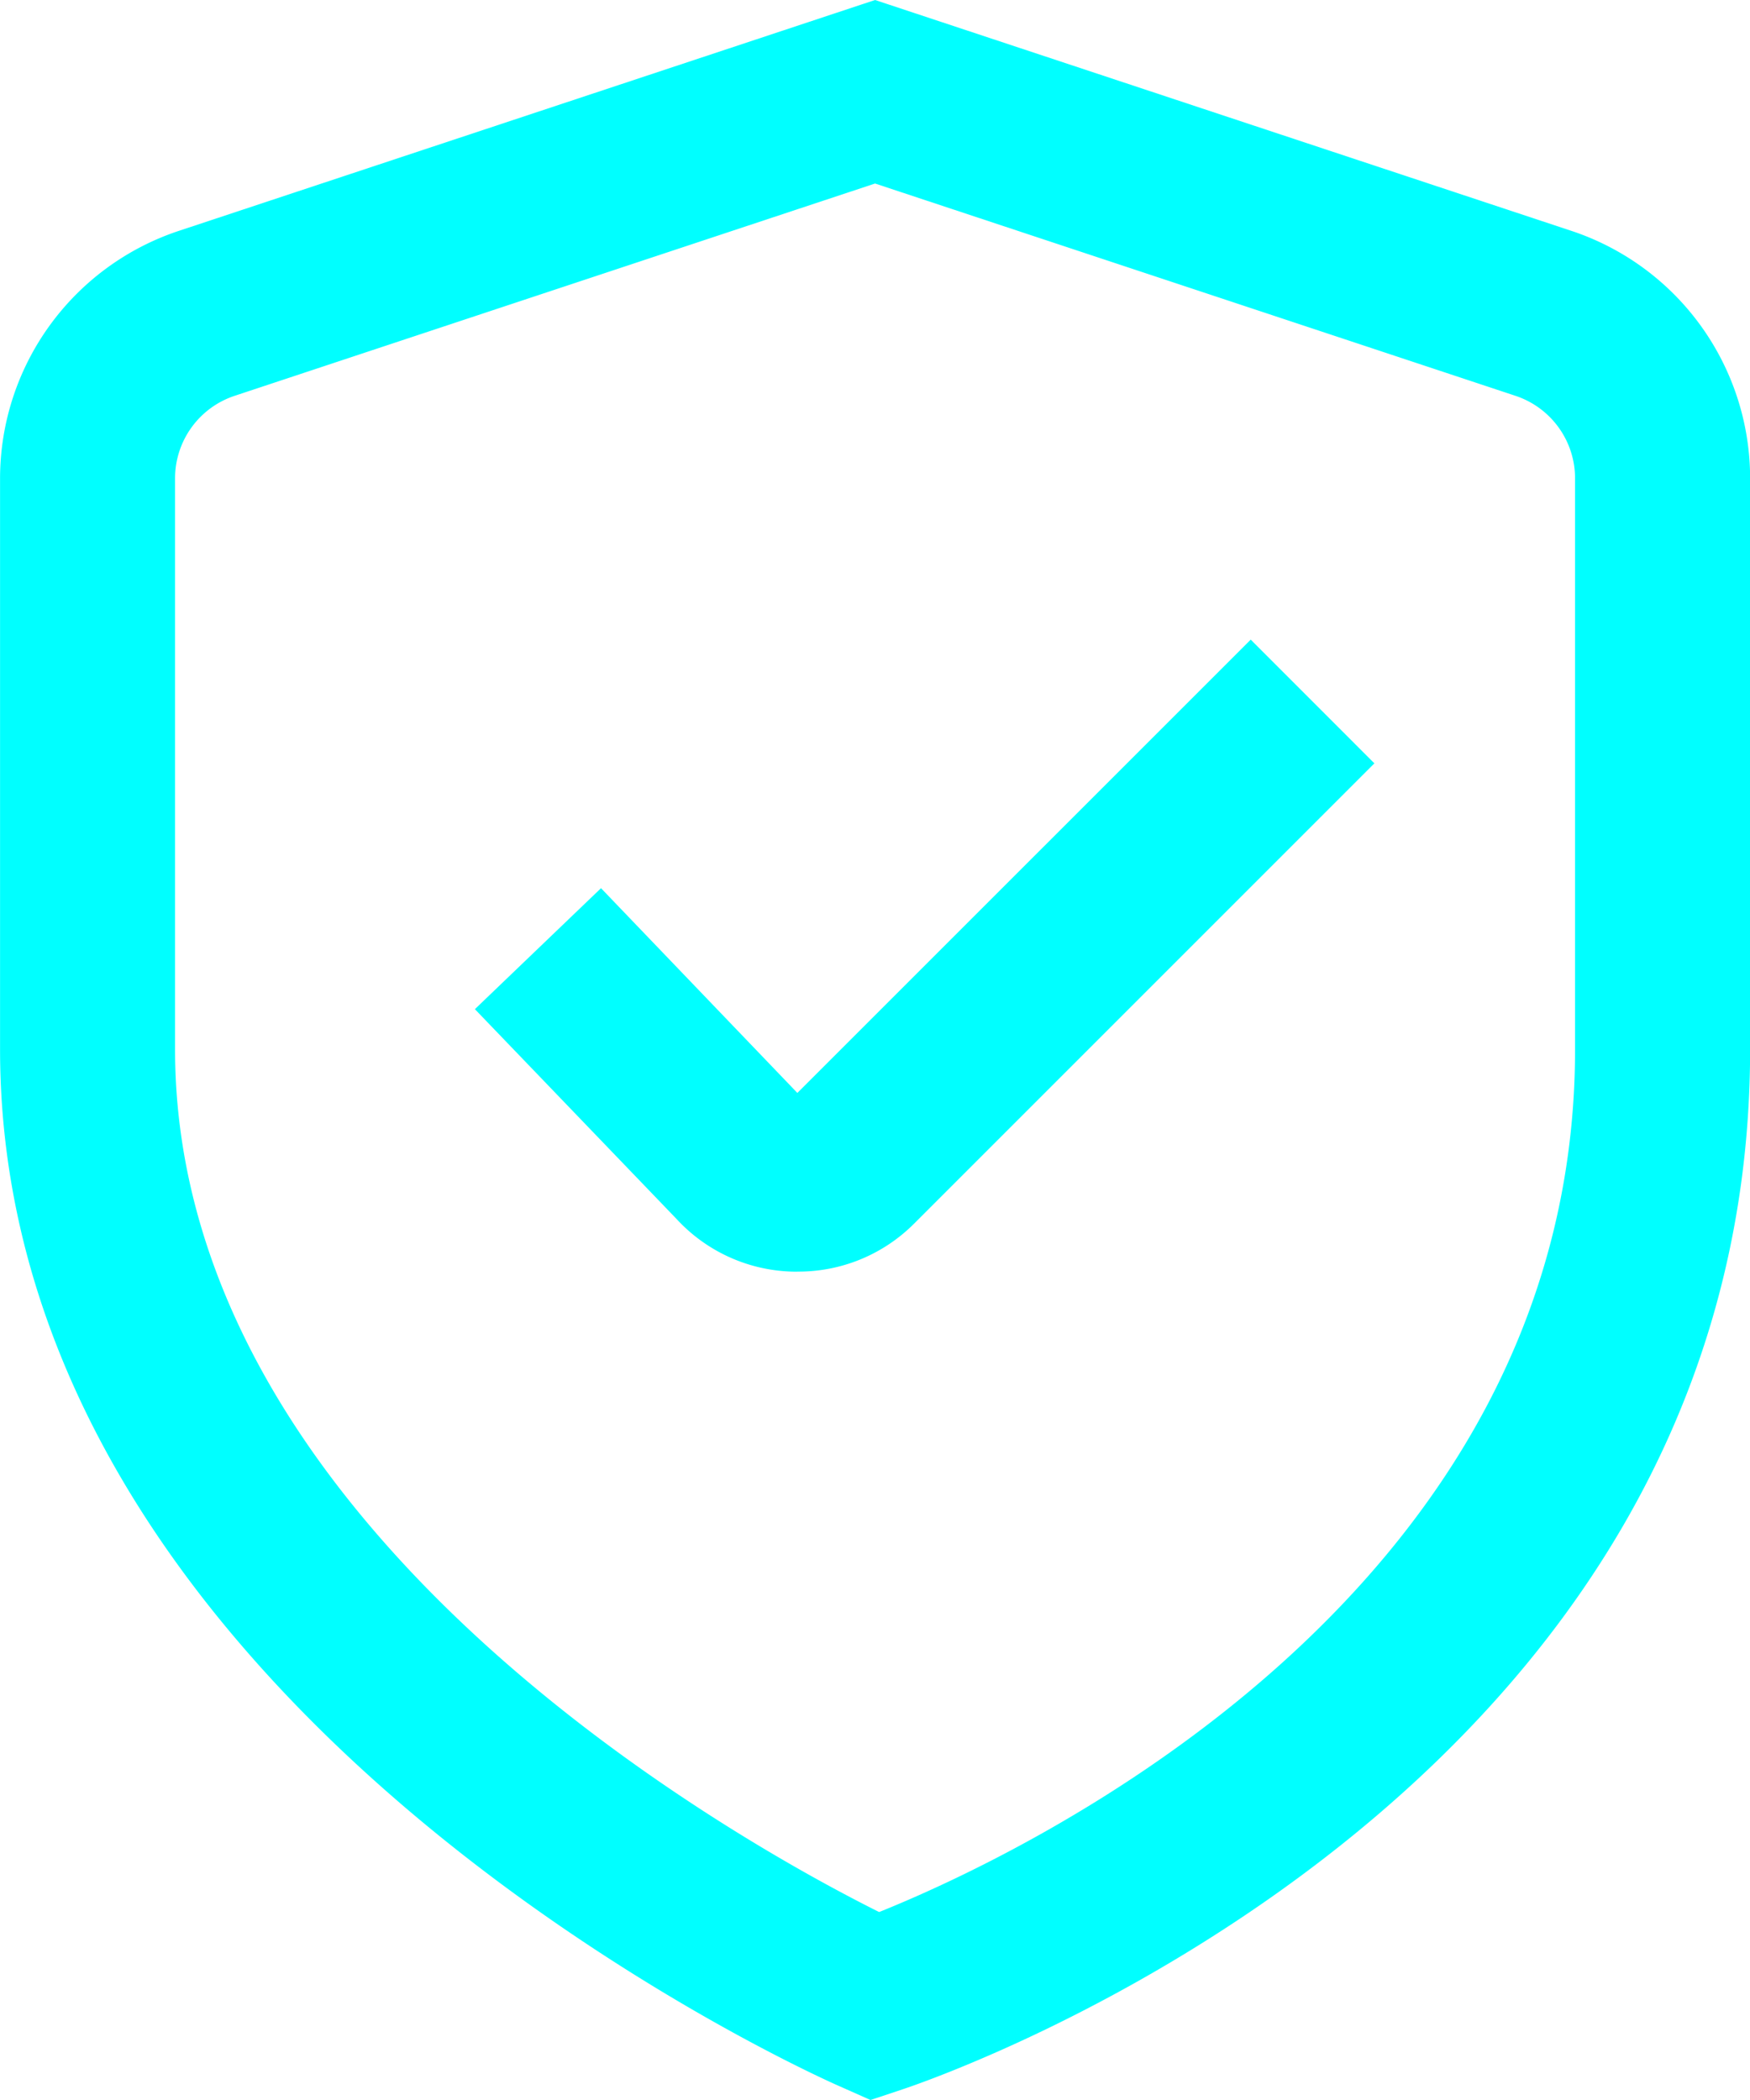<?xml version="1.0" encoding="UTF-8"?> <svg xmlns="http://www.w3.org/2000/svg" width="30" height="36" fill="none"><path fill="#0FF" d="m14.923 36-.531-.236C13.801 35.506.001 29.272.001 17.987V8.202a4.475 4.475 0 0 1 3.076-4.248L15.001 0l11.923 3.953A4.47 4.47 0 0 1 30.002 8.2v9.785c0 12.866-13.932 17.633-14.526 17.831zm.078-32.854L4.027 6.784A1.49 1.49 0 0 0 3.001 8.2v9.787c0 8.24 9.66 13.587 12.07 14.791 2.406-.967 11.93-5.397 11.93-14.791V8.2a1.49 1.49 0 0 0-1.026-1.416z"></path><path fill="#0FF" d="M13.668 21.8h-.05a2.8 2.8 0 0 1-2.017-.9l-3.46-3.6 2.162-2.074 3.366 3.51 7.772-7.771 2.12 2.121-7.891 7.891a2.8 2.8 0 0 1-2.002.822"></path></svg> 